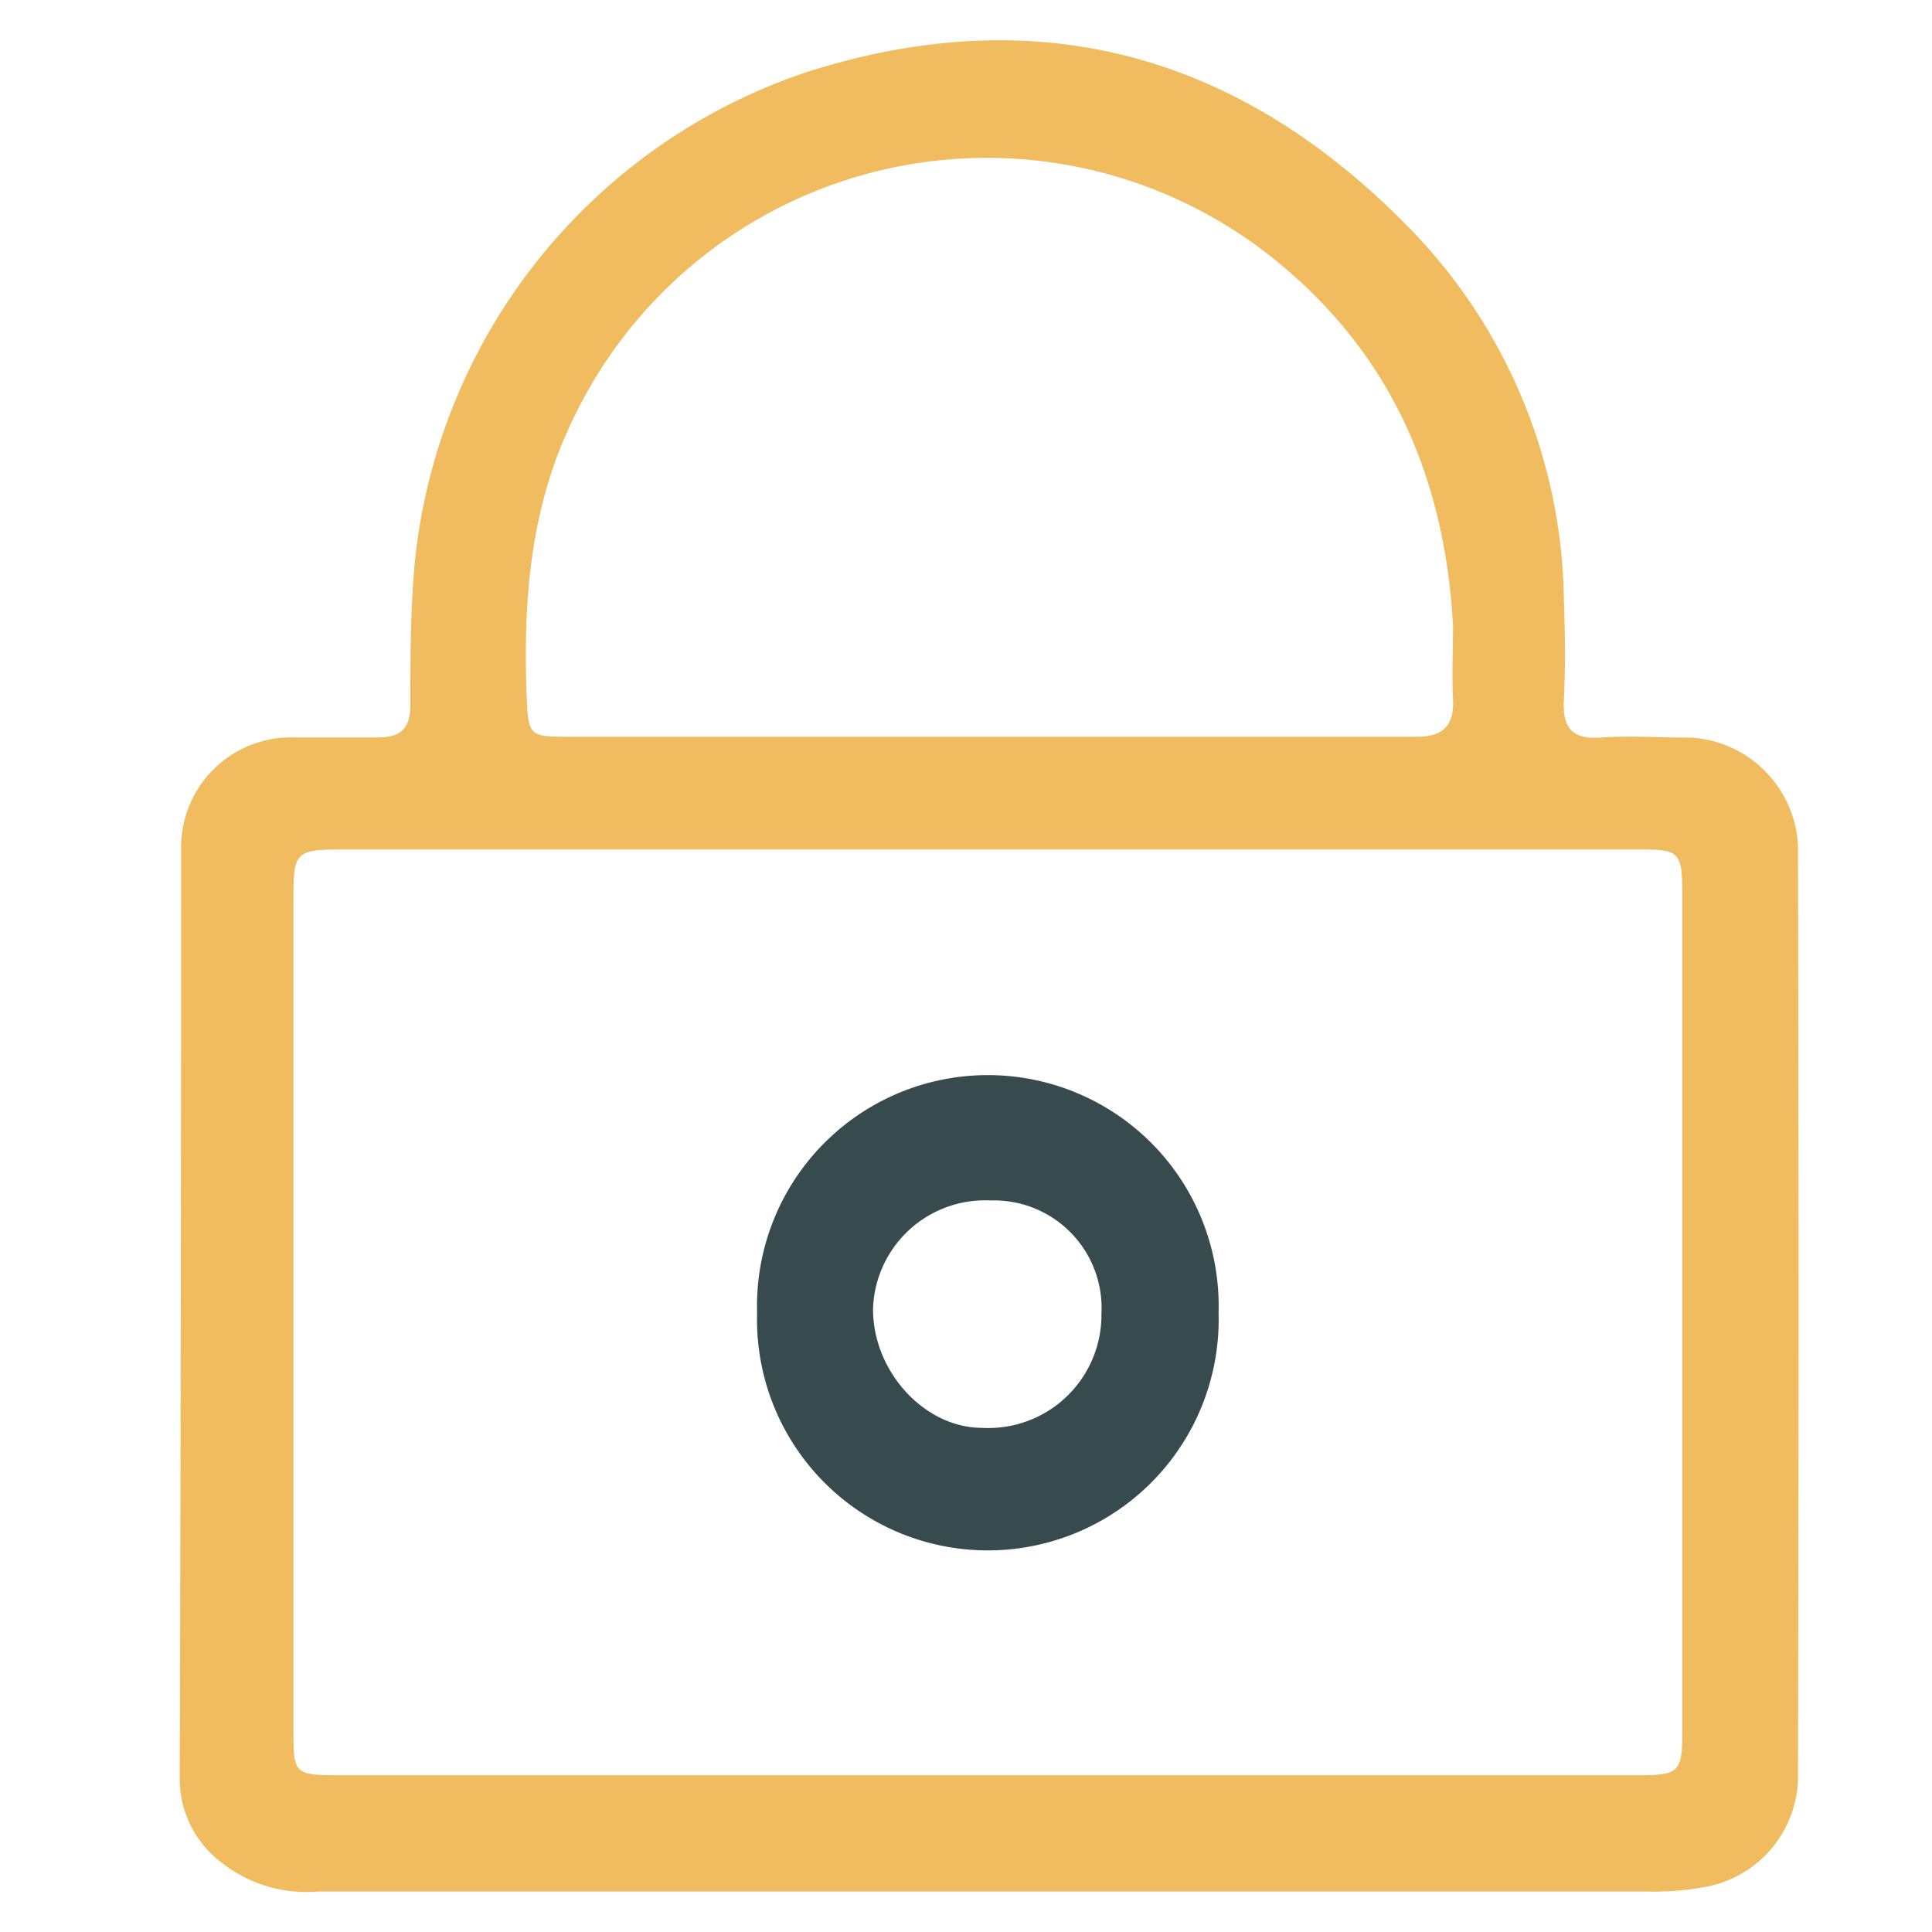 <?xml version="1.0" encoding="UTF-8"?> <svg xmlns="http://www.w3.org/2000/svg" viewBox="0 0 96 96"><defs><style>.cls-1{fill:#374b4f;}.cls-2{fill:#f1bb60;}</style></defs><title>semera_icons_Sicherheit_96x96</title><g id="Ebene_5" data-name="Ebene 5"><path class="cls-1" d="M43.38,65.05c0,3.1,2.55,5.9,5.43,5.9a5.62,5.62,0,0,0,5.92-5.66,5.35,5.35,0,0,0-5.51-5.64A5.57,5.57,0,0,0,43.38,65.05Zm-5.76.18a11.47,11.47,0,1,1,22.93,0,11.47,11.47,0,1,1-22.93,0Z"></path><path class="cls-2" d="M28.58,20.61c-2.24,4.47-2.59,9.18-2.41,14,.08,1.9.11,2,2,2H64.39c2,0,4,0,6,0,1.3,0,1.87-.54,1.81-1.85s0-2.45,0-3.67C71.81,24,69.3,17.9,63.74,13.23A22.77,22.77,0,0,0,28.58,20.61ZM84.79,93.75a14,14,0,0,1-2.9.24H49.07q-16.64,0-33.29,0a6.82,6.82,0,0,1-4.85-1.5,5.19,5.19,0,0,1-2-4.13Q9,65.29,9,42.19a5.46,5.46,0,0,1,5.52-5.55c1.44,0,2.87,0,4.31,0,1.1,0,1.55-.48,1.56-1.57,0-2.4,0-4.79.23-7.2A28.73,28.73,0,0,1,39.94,3.63C51.62-.15,61.65,2.75,70,11.3a26.94,26.94,0,0,1,7.71,18.55c.06,1.64.08,3.27,0,4.9-.08,1.39.38,2,1.81,1.9s3,0,4.45,0A5.66,5.66,0,0,1,89.34,42q.06,23.22,0,46.47A5.61,5.61,0,0,1,84.79,93.75Zm-3.31-5.54c1.93,0,2.11-.18,2.11-2.1V44.38c0-2-.15-2.17-2-2.17H17c-2.31,0-2.42.13-2.42,2.43q0,20.64,0,41.26c0,2.25,0,2.31,2.34,2.31H81.48Z"></path></g></svg> 